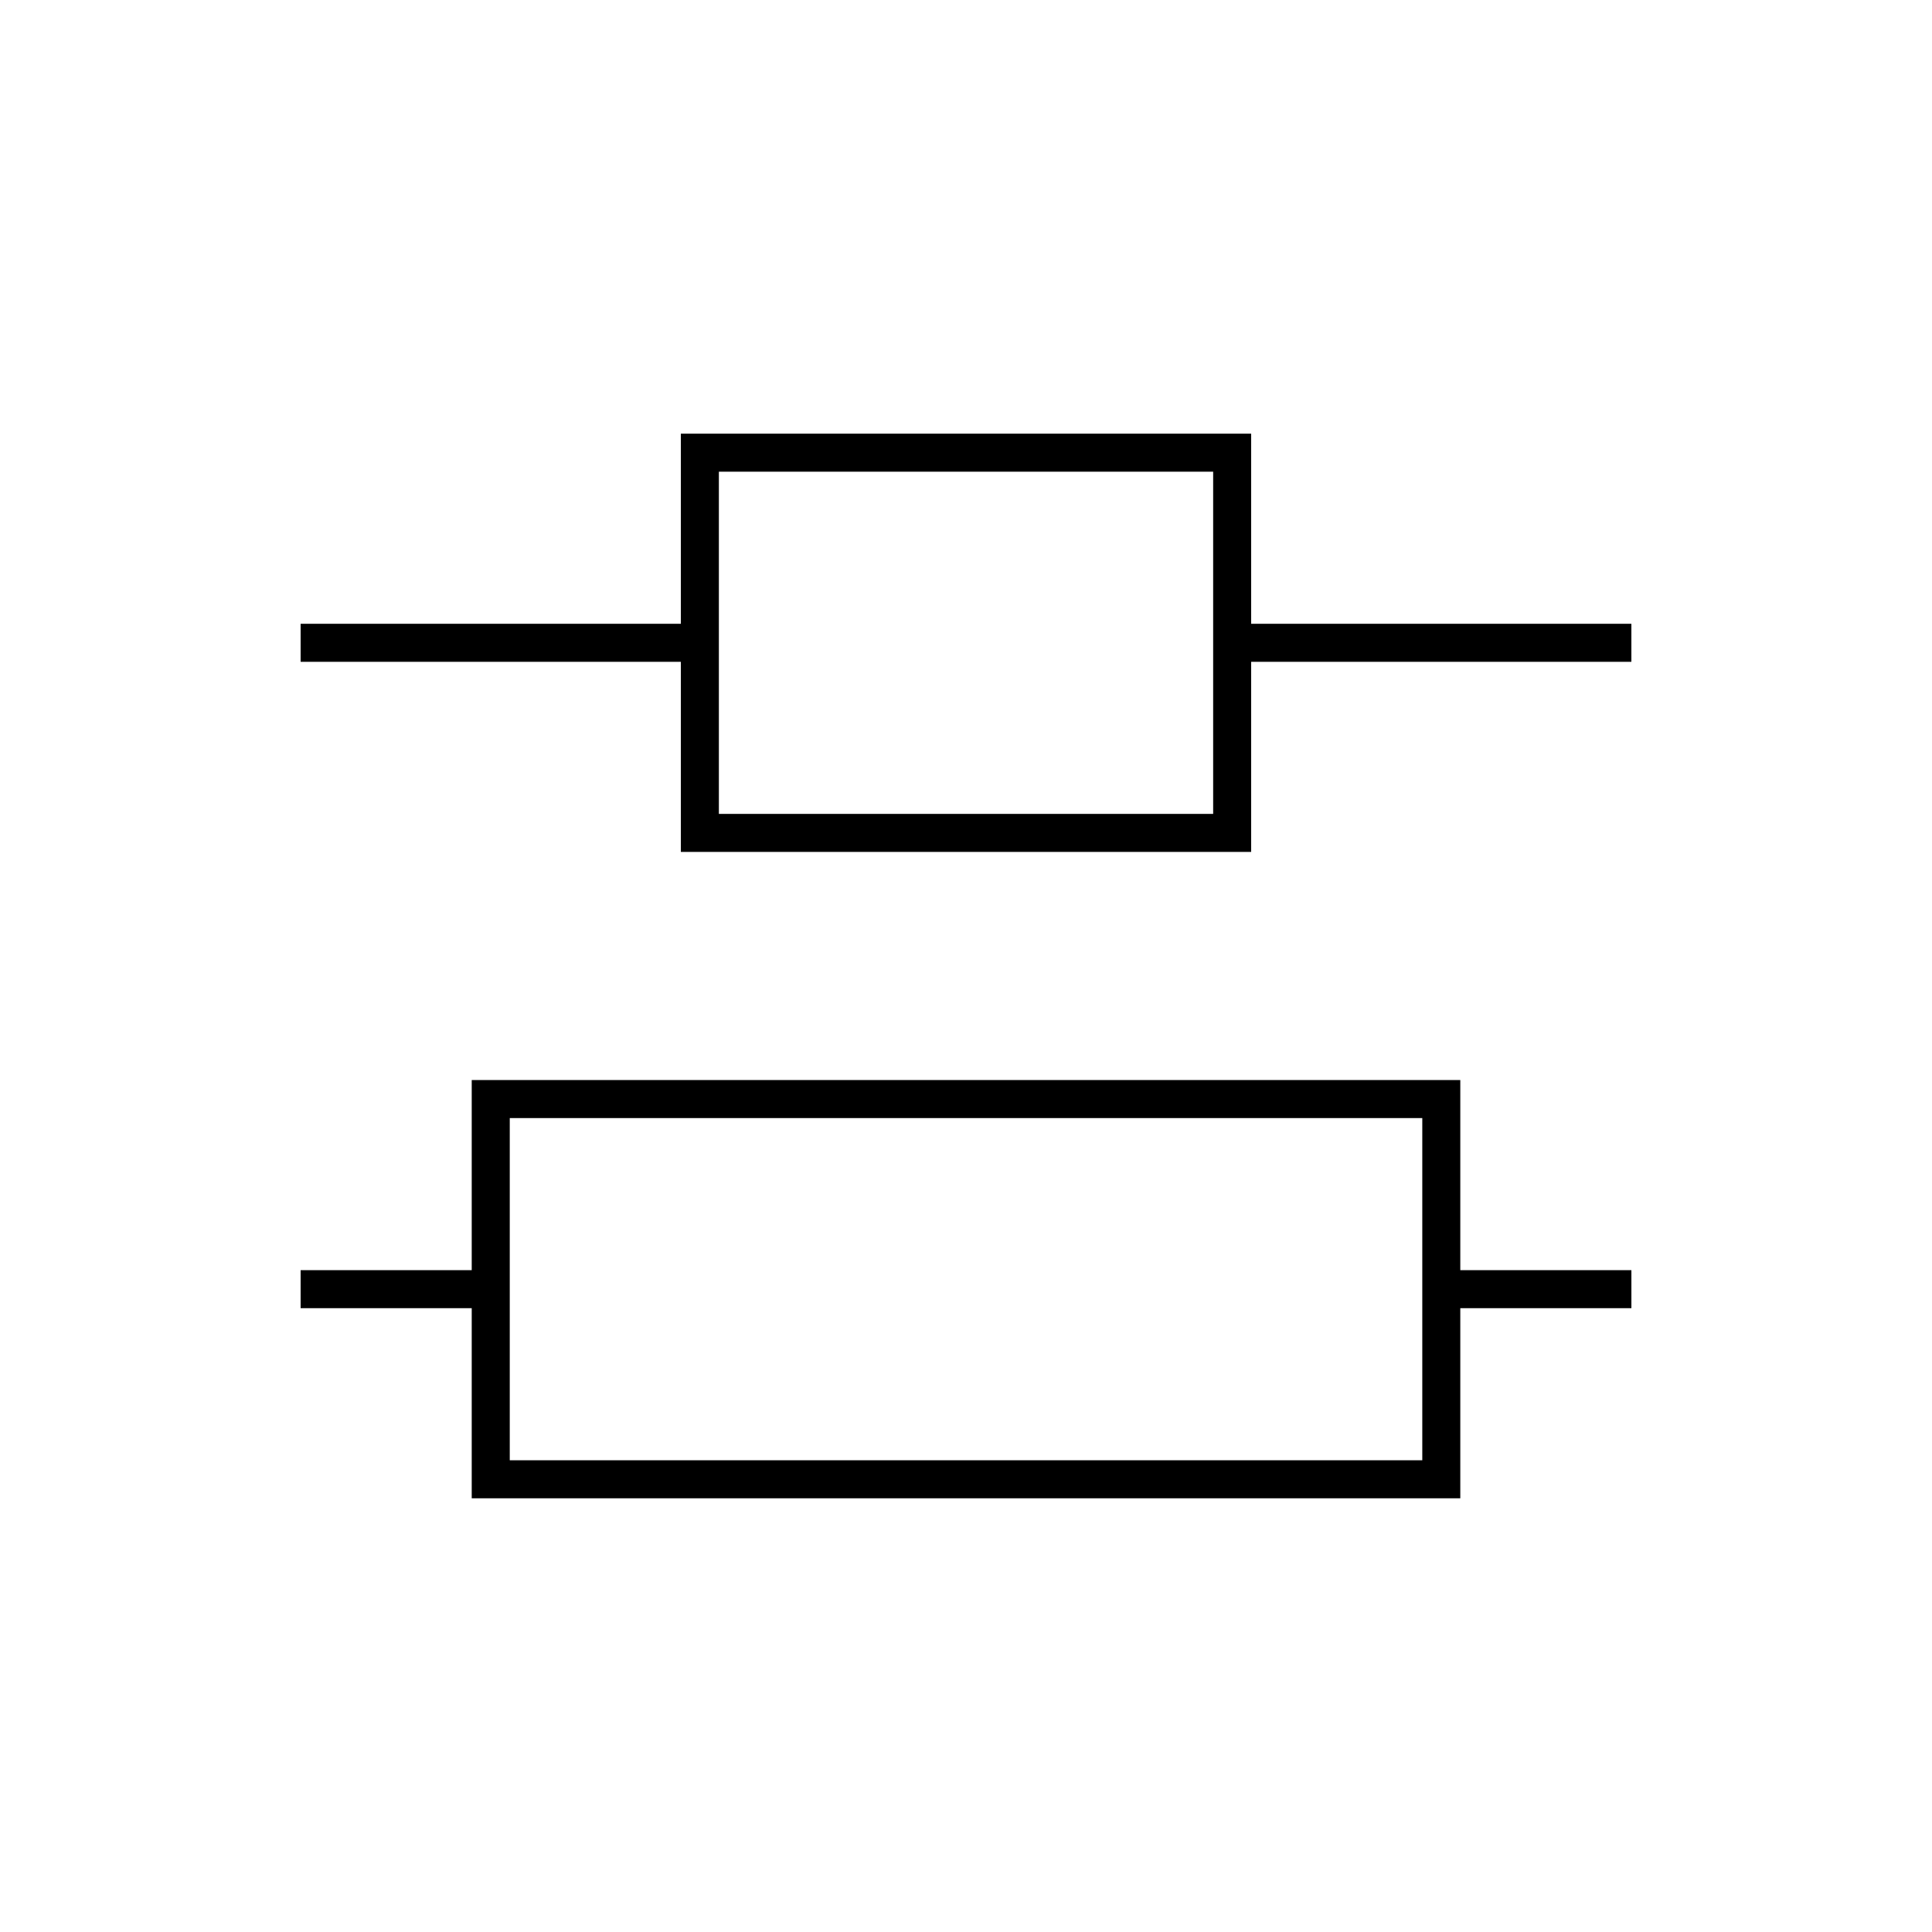 <?xml version="1.0" encoding="UTF-8"?>
<!-- Uploaded to: SVG Repo, www.svgrepo.com, Generator: SVG Repo Mixer Tools -->
<svg fill="#000000" width="800px" height="800px" version="1.1" viewBox="144 144 512 512" xmlns="http://www.w3.org/2000/svg">
 <path d="m324.43 258.93v50.379h-100.76v10.078h100.76v50.379h151.14v-50.379h100.76v-10.078h-100.76v-50.379zm10.078 10.074h130.99v90.688h-130.99zm-65.496 161.22v50.383h-45.344v10.074h45.344v50.383h261.98v-50.383h45.344v-10.074h-45.344v-50.383zm10.078 10.078h241.83v90.684h-241.83z"/>
</svg>